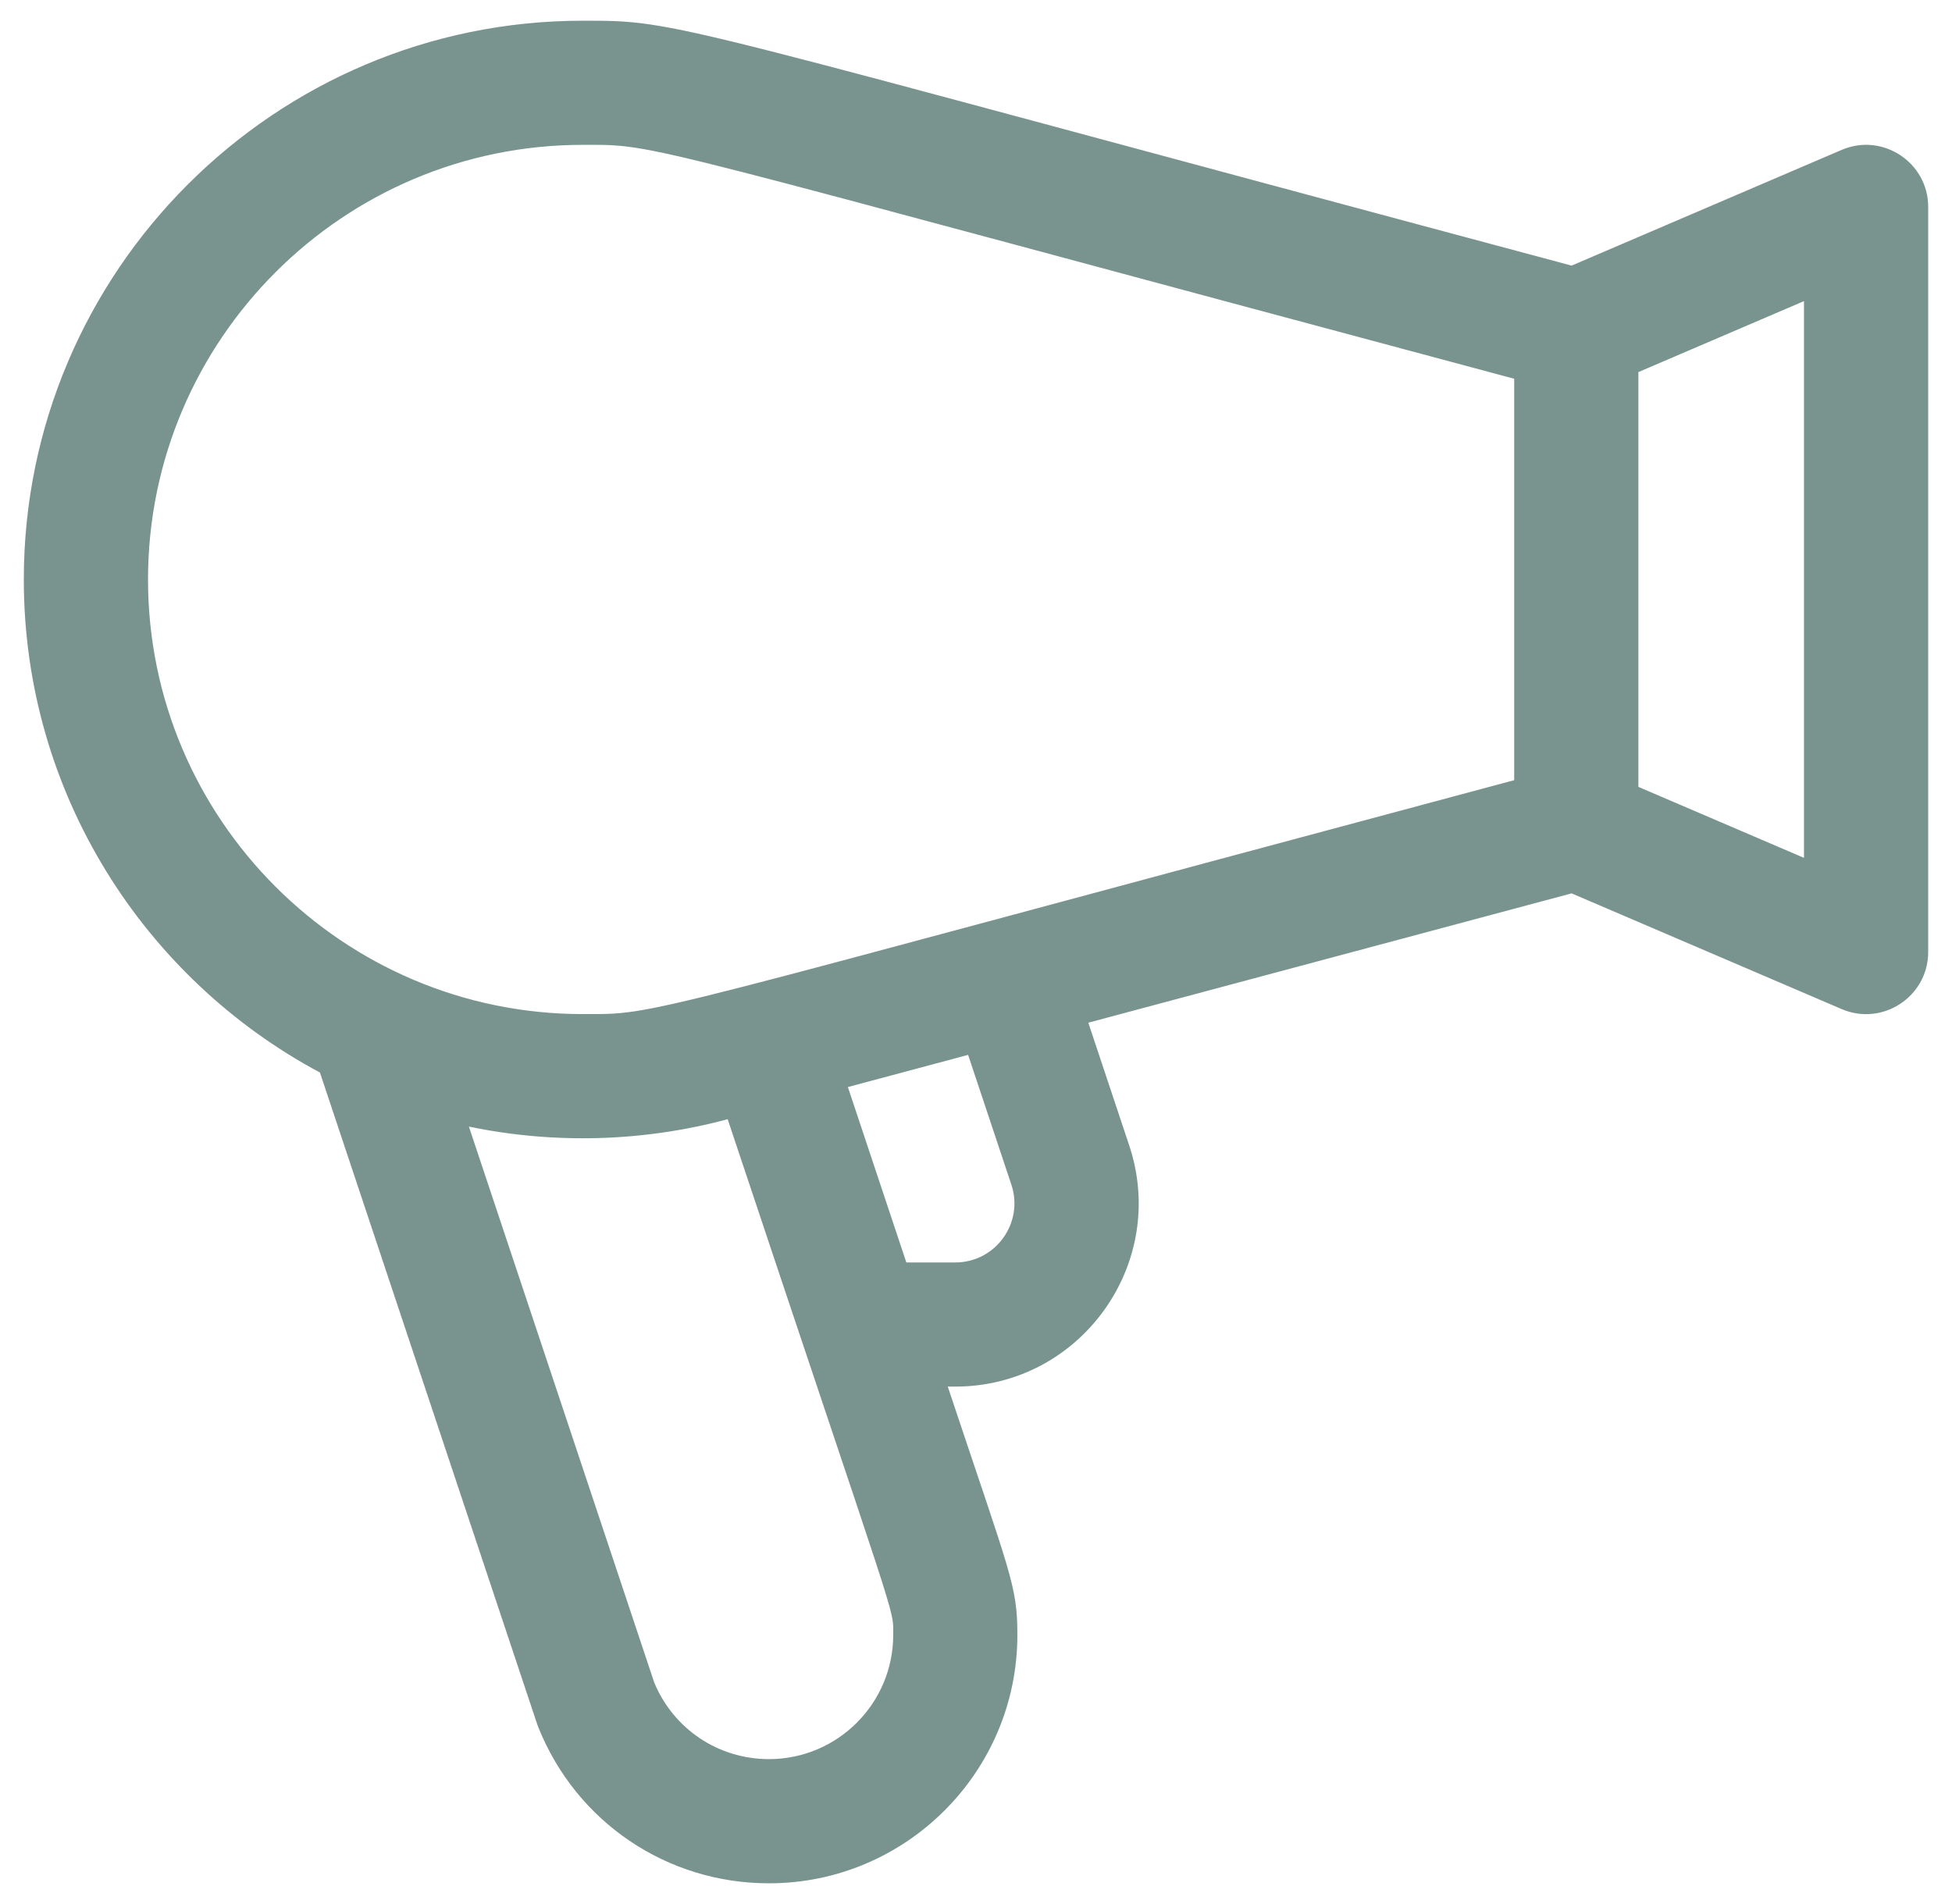<?xml version="1.0" encoding="UTF-8"?>
<svg xmlns="http://www.w3.org/2000/svg" width="41" height="40" viewBox="0 0 41 40" fill="none">
  <g clip-path="url(#clip0_1_2)">
    <path d="M38.682 3.149L33.01 5.58C13.752 0.425 14.324 0.435 12.239 0.435C5.766 0.435 0.5 5.701 0.5 12.174C0.5 16.653 3.022 20.554 6.72 22.532L11.28 36.213C11.288 36.237 11.297 36.261 11.306 36.285C12.104 38.278 14.006 39.565 16.152 39.565C19.029 39.565 21.369 37.225 21.369 34.348C21.369 33.306 21.233 33.108 19.907 29.13H20.065C22.689 29.13 24.548 26.553 23.718 24.063L22.859 21.485L33.01 18.768L38.682 21.199C39.541 21.567 40.5 20.936 40.5 20V4.348C40.5 3.41 39.539 2.781 38.682 3.149ZM18.761 34.348C18.761 35.786 17.591 36.956 16.152 36.956C15.09 36.956 14.148 36.326 13.742 35.348L9.849 23.668C11.641 24.04 13.51 23.988 15.274 23.515L15.284 23.513C18.919 34.417 18.761 33.75 18.761 34.348ZM20.065 26.522H19.037L17.809 22.837L20.334 22.161L21.243 24.888C21.511 25.69 20.912 26.522 20.065 26.522ZM31.804 16.39C13.017 21.419 13.878 21.304 12.239 21.304C7.205 21.304 3.109 17.208 3.109 12.174C3.109 7.139 7.205 3.043 12.239 3.043C13.878 3.043 13.014 2.928 31.804 7.957V16.39ZM37.891 18.022L34.413 16.531V7.817L37.891 6.326V18.022Z" fill="#79948F"></path>
  </g>
  <defs>
    <clipPath id="clip0_1_2">
      <rect width="41" height="40" fill="white"></rect>
    </clipPath>
  </defs>
</svg>
